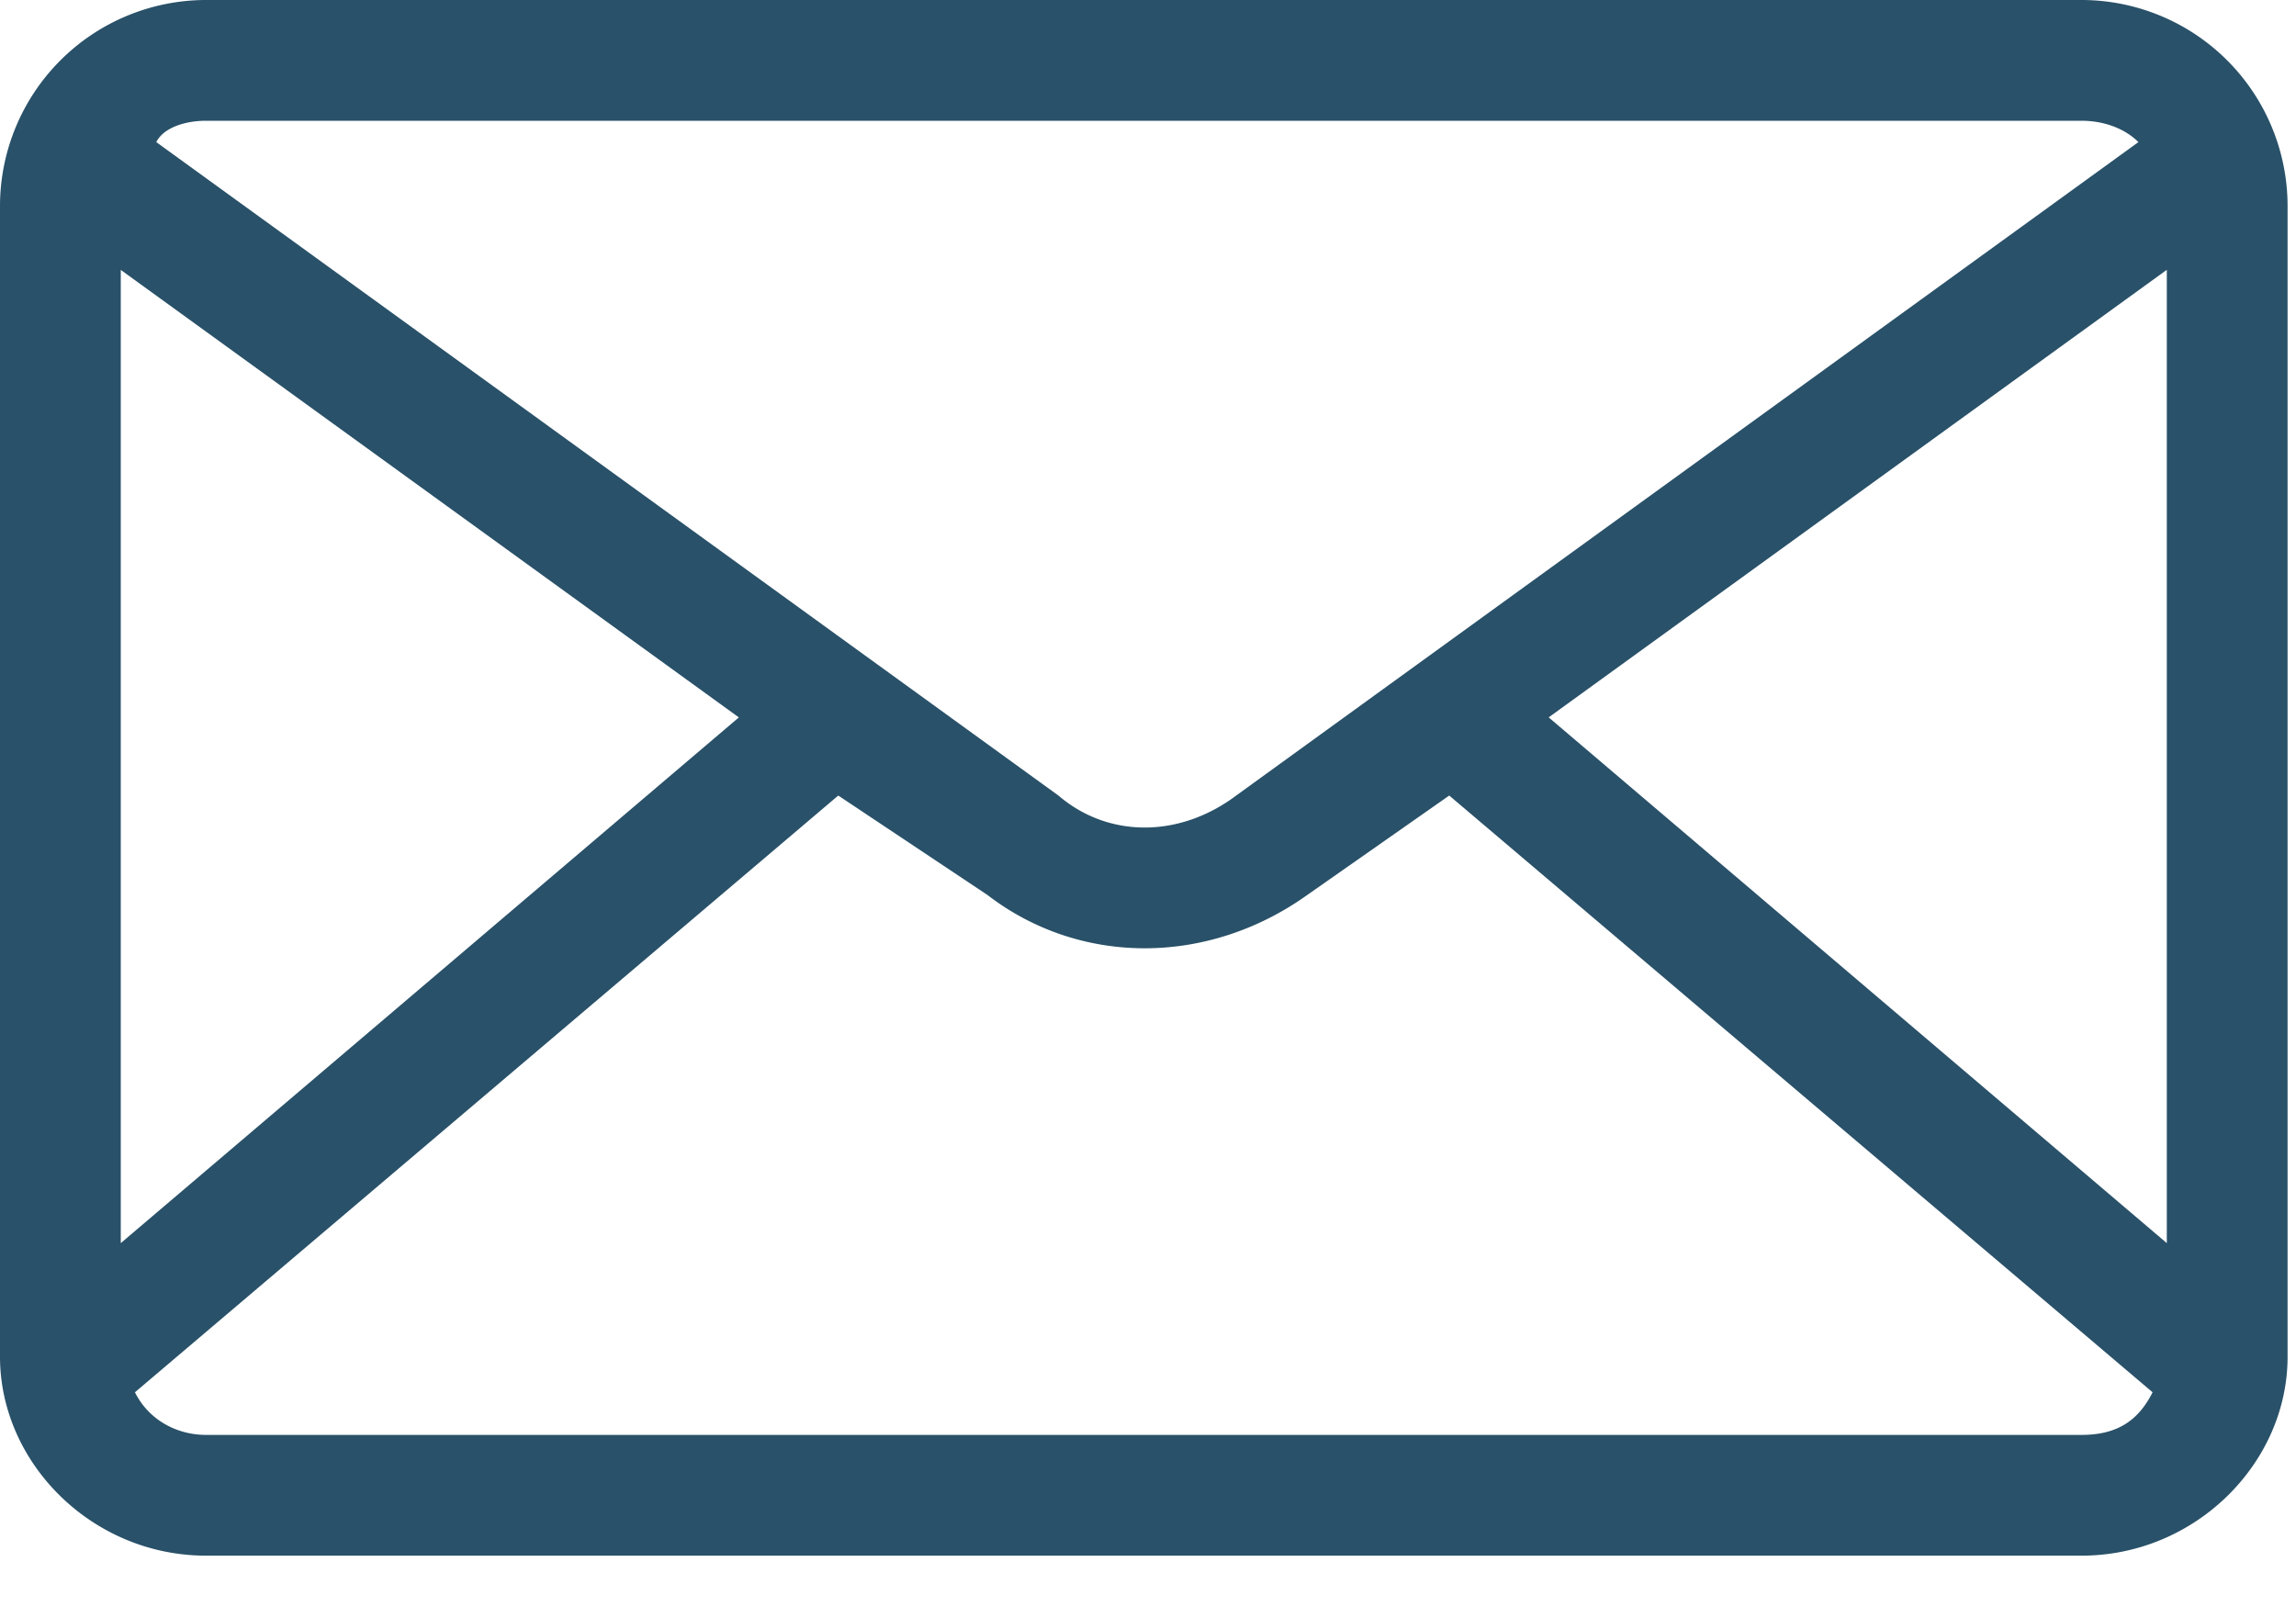 <svg width="30" height="21" viewBox="0 0 30 21" xmlns="http://www.w3.org/2000/svg"><title>4FF90DFB-48D9-401D-9A69-6EAE2C831150</title><path d="M2.692 0h24.506a2.694 2.694 0 0 1 2.692 2.692V17.73c0 1.392-1.207 2.599-2.692 2.599H2.692c-1.485 0-2.692-1.207-2.692-2.6V2.693A2.694 2.694 0 0 1 2.692 0zm25.434 18.194l-9.19-7.798-1.856 1.3c-1.3.928-2.97.928-4.177 0l-1.95-1.3-9.19 7.798c.186.371.558.557.929.557h24.506c.464 0 .742-.186.928-.557zm-7.89-8.819l8.076 6.87V3.526l-8.076 5.848zm-18.658 6.87l8.076-6.87-8.076-5.848v12.717zm.464-14.388l11.789 8.54c.65.556 1.578.556 2.32 0l11.79-8.54c-.186-.186-.465-.279-.743-.279H2.692c-.279 0-.557.093-.65.279z" fill="#295169" fill-rule="nonzero"/></svg>